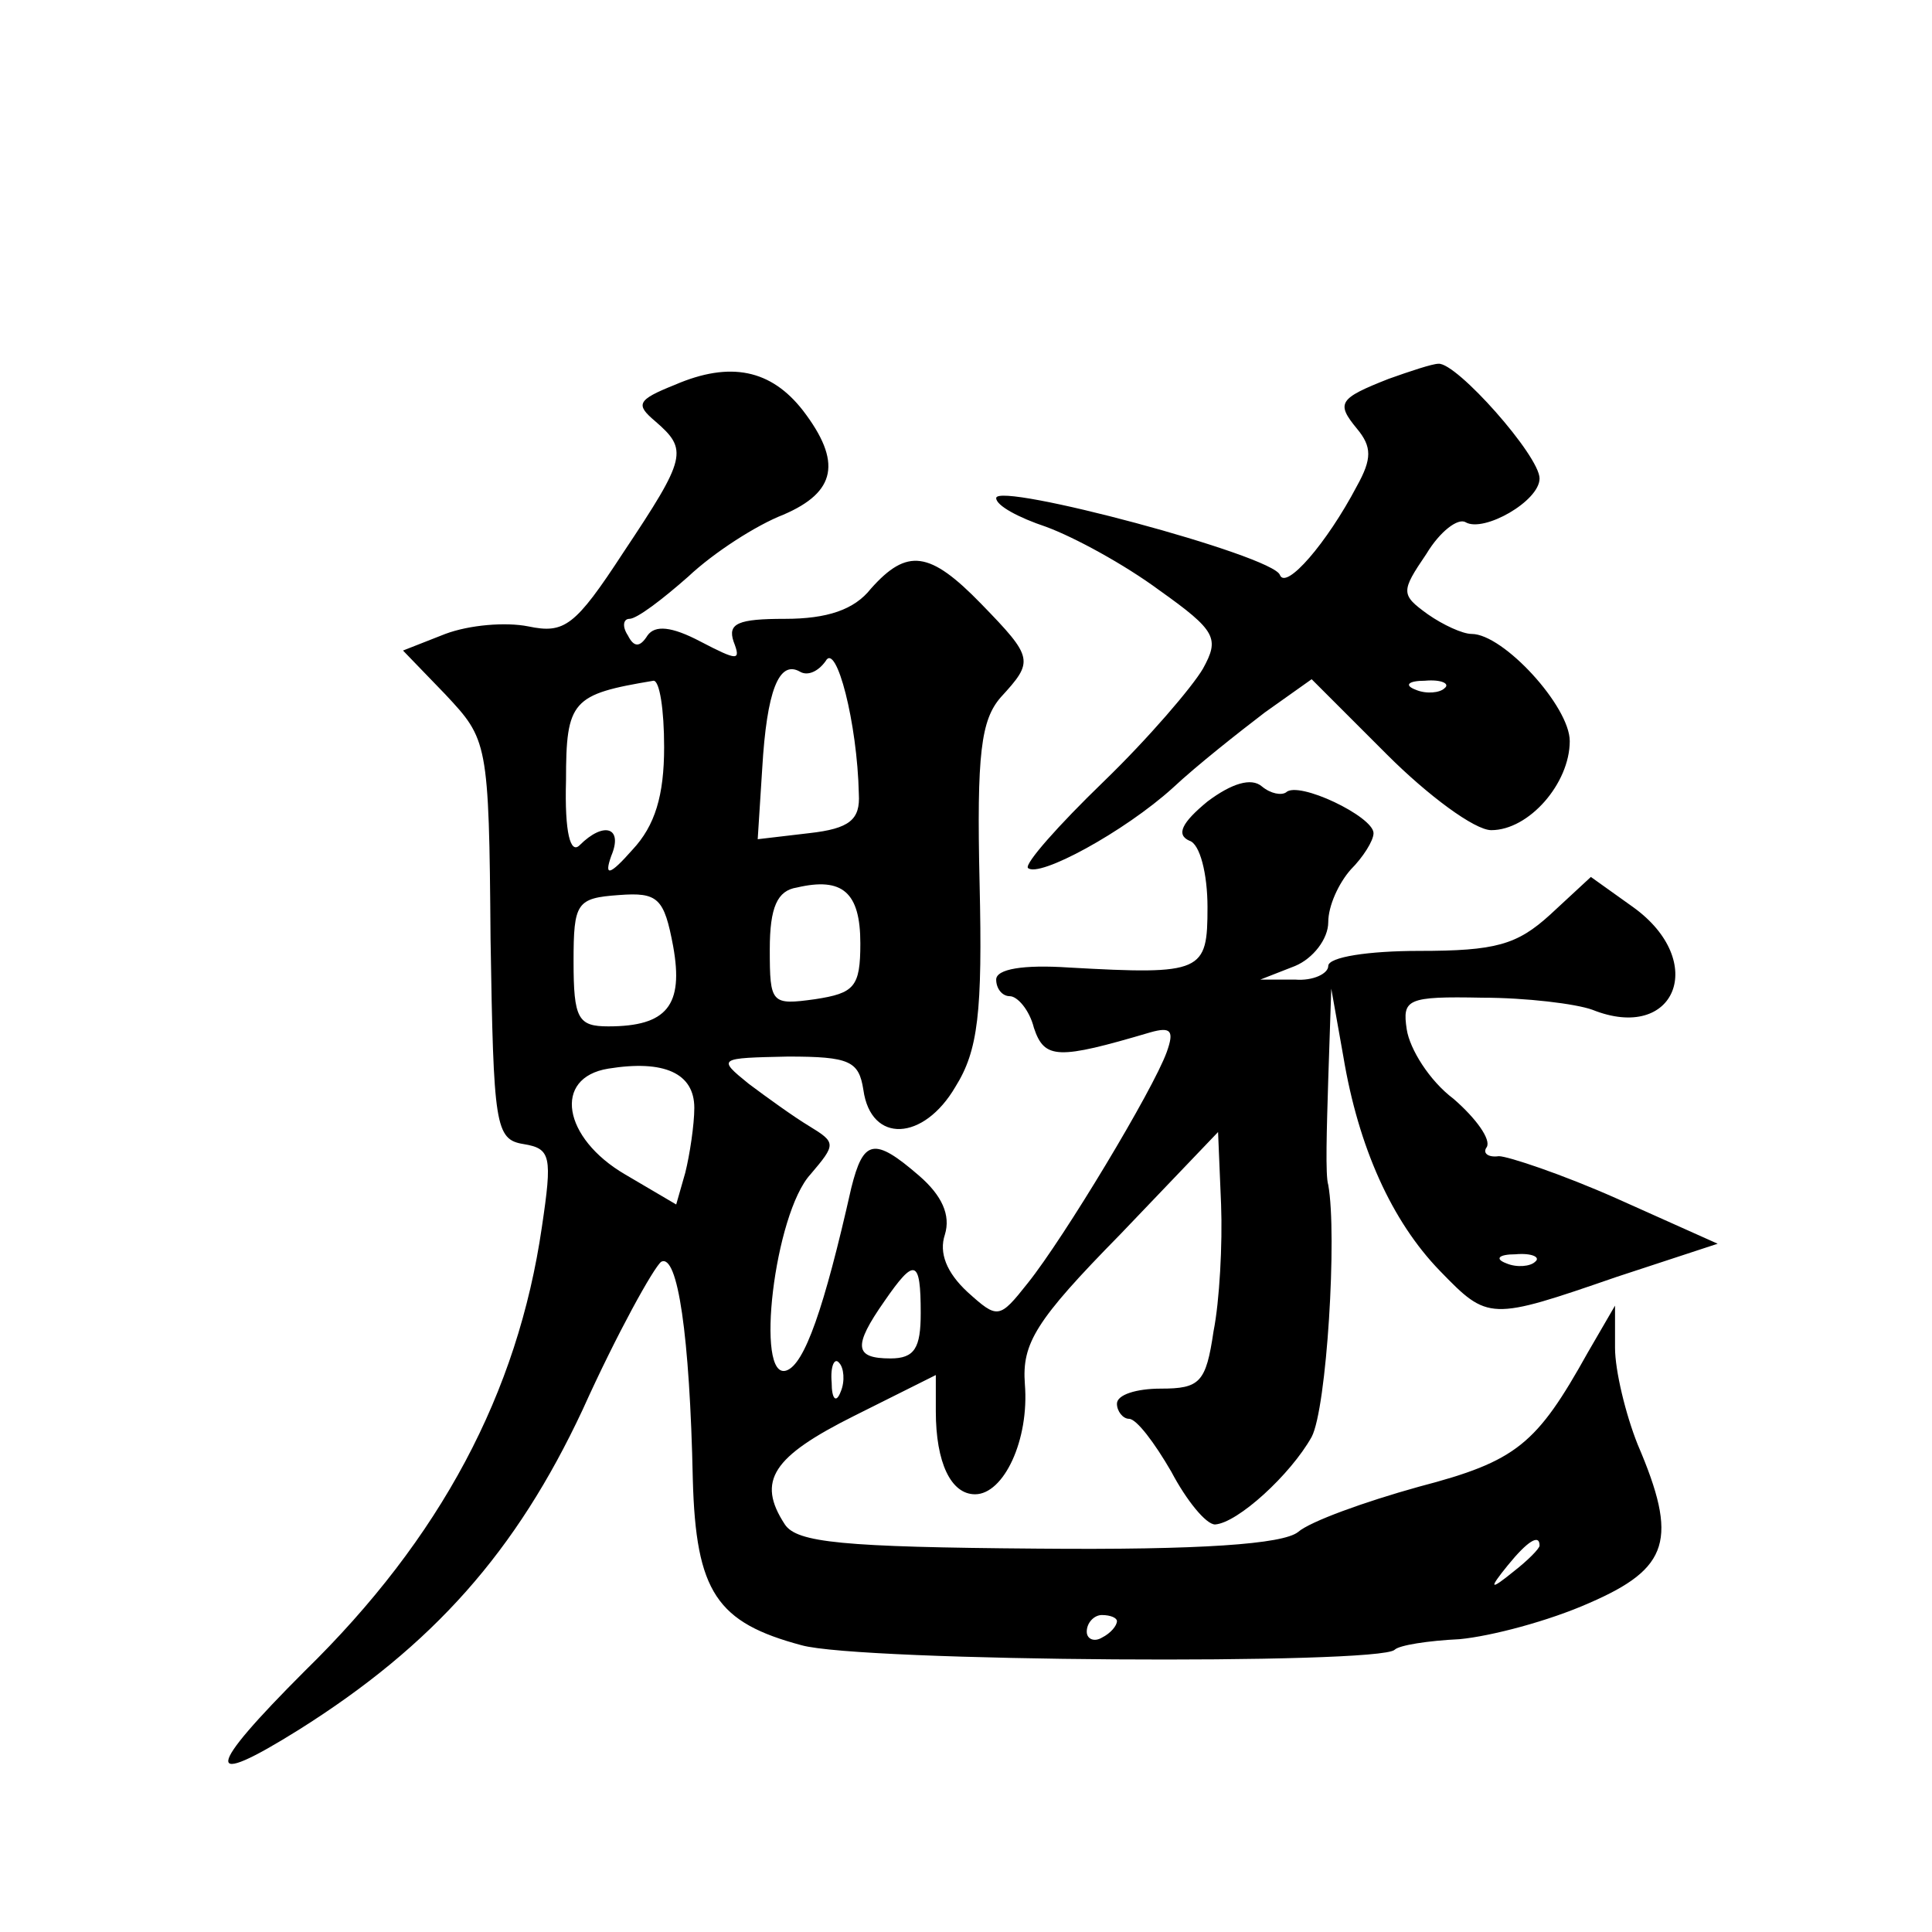 <?xml version="1.0" standalone="no"?>
<!DOCTYPE svg PUBLIC "-//W3C//DTD SVG 20010904//EN"
 "http://www.w3.org/TR/2001/REC-SVG-20010904/DTD/svg10.dtd">
<svg version="1.0" xmlns="http://www.w3.org/2000/svg"
 width="128pt" height="128pt" viewBox="0 0 128 128"
 preserveAspectRatio="xMidYMid meet">
<g transform="translate(0,128) scale(0.1,-0.1)"
fill="#0" stroke="none">
<path d="M447 1025 c-25 -10 -26 -13 -13 -24 22 -19 21 -24 -21 -87 -32 -49 -39
-54 -63 -49 -15 3 -39 1 -55 -5 l-28 -11 28 -29 c28 -30 29 -31 30 -162 2 -124
3 -133 22 -136 18 -3 19 -8 12 -55 -16 -110 -67 -206 -157 -294 -66 -66 -68 -79
-4 -39 89 56 144 118 188 212 23 51 47 94 52 98 11 6 19 -49 21 -144 2 -75 16 -95
72 -110 39 -11 383 -13 393 -3 3 3 22 6 43 7 21 2 59 12 86 24 53 23 59 42 32 105
-8 20 -15 49 -15 64 l0 28 -18 -31 c-34 -61 -47 -72 -112 -89 -36 -10 -72 -23 -80
-30 -10 -8 -64 -12 -173 -11 -129 1 -159 4 -167 16 -19 29 -8 45 46 72 l54 27 0
-24 c0 -34 10 -55 26 -55 19 0 36 36 33 73 -2 27 7 42 63 99 l65 68 2 -48 c1 -26
-1 -64 -5 -84 -5 -34 -9 -38 -35 -38 -16 0 -29 -4 -29 -10 0 -5 4 -10 8 -10 5 0
17 -16 28 -35 10 -19 23 -35 29 -35 15 1 50 33 64 58 10 19 17 134 11 167 -2 6
-1 37 0 70 l2 60 8 -45 c10 -60 32 -109 64 -142 32 -33 33 -33 117 -4 l67 22 -67
30 c-36 16 -72 28 -78 28 -7 -1 -11 2 -8 6 3 5 -7 19 -22 32 -16 12 -29 33 -31
46 -3 20 0 22 50 21 29 0 62 -4 73 -8 55 -22 77 32 27 68 l-28 20 -27 -25 c-22
-20 -36 -24 -87 -24 -33 0 -60 -4 -60 -10 0 -5 -10 -10 -22 -9 l-23 0 23 9 c12
5 22 18 22 29 0 11 7 26 15 35 8 8 15 19 15 24 0 11 -50 35 -58 27 -3 -2 -10 -1
-16 4 -7 6 -20 2 -36 -10 -17 -14 -21 -22 -12 -26 7 -2 12 -22 12 -44 0 -43 -3
-45 -92 -40 -30 2 -48 -1 -48 -8 0 -6 4 -11 9 -11 5 0 13 -9 16 -21 7 -21 16 -21
77 -3 14 4 16 1 11 -13 -9 -25 -68 -123 -92 -153 -19 -24 -20 -24 -40 -6 -14 13
-19 26 -15 38 4 13 -2 26 -17 39 -30 26 -37 24 -45 -8 -18 -80 -31 -117 -43 -121
-21 -7 -8 104 16 130 17 20 17 21 -1 32 -10 6 -28 19 -40 28 -21 17 -20 17 26 18
41 0 47 -3 50 -22 5 -36 40 -34 61 2 15 24 18 49 16 135 -2 86 1 108 14 123 22
24 22 26 -13 62 -34 35 -49 37 -73 10 -11 -14 -29 -20 -57 -20 -31 0 -38 -3 -34
-15 5 -13 3 -13 -22 0 -19 10 -30 11 -35 4 -5 -8 -9 -8 -13 0 -4 6 -3 11 1 11 5
0 22 13 39 28 17 16 45 34 63 41 35 15 39 35 13 69 -21 27 -48 33 -85 17z m122
-271 c1 -17 -6 -23 -33 -26 l-34 -4 3 47 c3 51 11 72 25 64 5 -3 12 0 17 7 7 13
21 -41 22 -88z m-129 31 c0 -32 -6 -52 -21 -68 -15 -17 -19 -18 -14 -4 8 19 -5
23 -21 7 -6 -6 -10 8 -9 43 0 53 4 57 58 66 4 0 7 -19 7 -44z m130 -130 c0 -29
-4 -33 -30 -37 -29 -4 -30 -3 -30 33 0 28 5 39 18 41 30 7 42 -3 42 -37z m-124
-2 c7 -39 -4 -53 -43 -53 -20 0 -23 5 -23 43 0 39 2 42 30 44 26 2 30 -2 36 -34z
m14 -107 c0 -11 -3 -31 -6 -43 l-6 -21 -34 20 c-41 24 -48 64 -11 70 37 6 57 -3
57 -26z m557 -102 c-3 -3 -12 -4 -19 -1 -8 3 -5 6 6 6 11 1 17 -2 13 -5z m-407
-34 c0 -23 -4 -30 -20 -30 -24 0 -25 8 -4 38 20 29 24 28 24 -8z m-53 -52 c-3 -8
-6 -5 -6 6 -1 11 2 17 5 13 3 -3 4 -12 1 -19z m463 -102 c0 -2 -8 -10 -17 -17 -16
-13 -17 -12 -4 4 13 16 21 21 21 13z m-280 -50 c0 -3 -4 -8 -10 -11 -5 -3 -10 -1
-10 4 0 6 5 11 10 11 6 0 10 -2 10 -4z M920 1029 c-33 -13 -35 -16 -21 -33 10 -12
10 -20 0 -38 -20 -38 -47 -69 -51 -59 -4 13 -188 62 -188 51 0 -5 15 -13 33 -19
19 -7 52 -25 75 -42 38 -27 40 -32 29 -52 -7 -12 -36 -46 -66 -75 -30 -29 -52 -54
-50 -57 7 -7 64 24 96 53 16 15 44 37 61 50 l31 22 50 -50 c27 -27 58 -50 69 -50
25 0 52 31 52 59 0 23 -44 71 -65 71 -6 0 -19 6 -29 13 -18 13 -18 15 -1 40 9 15
21 24 26 21 12 -7 49 14 49 29 0 15 -55 77 -67 76 -4 0 -19 -5 -33 -10z m37 -205
c-3 -3 -12 -4 -19 -1 -8 3 -5 6 6 6 11 1 17 -2 13 -5z"/>
</g>
</svg>
